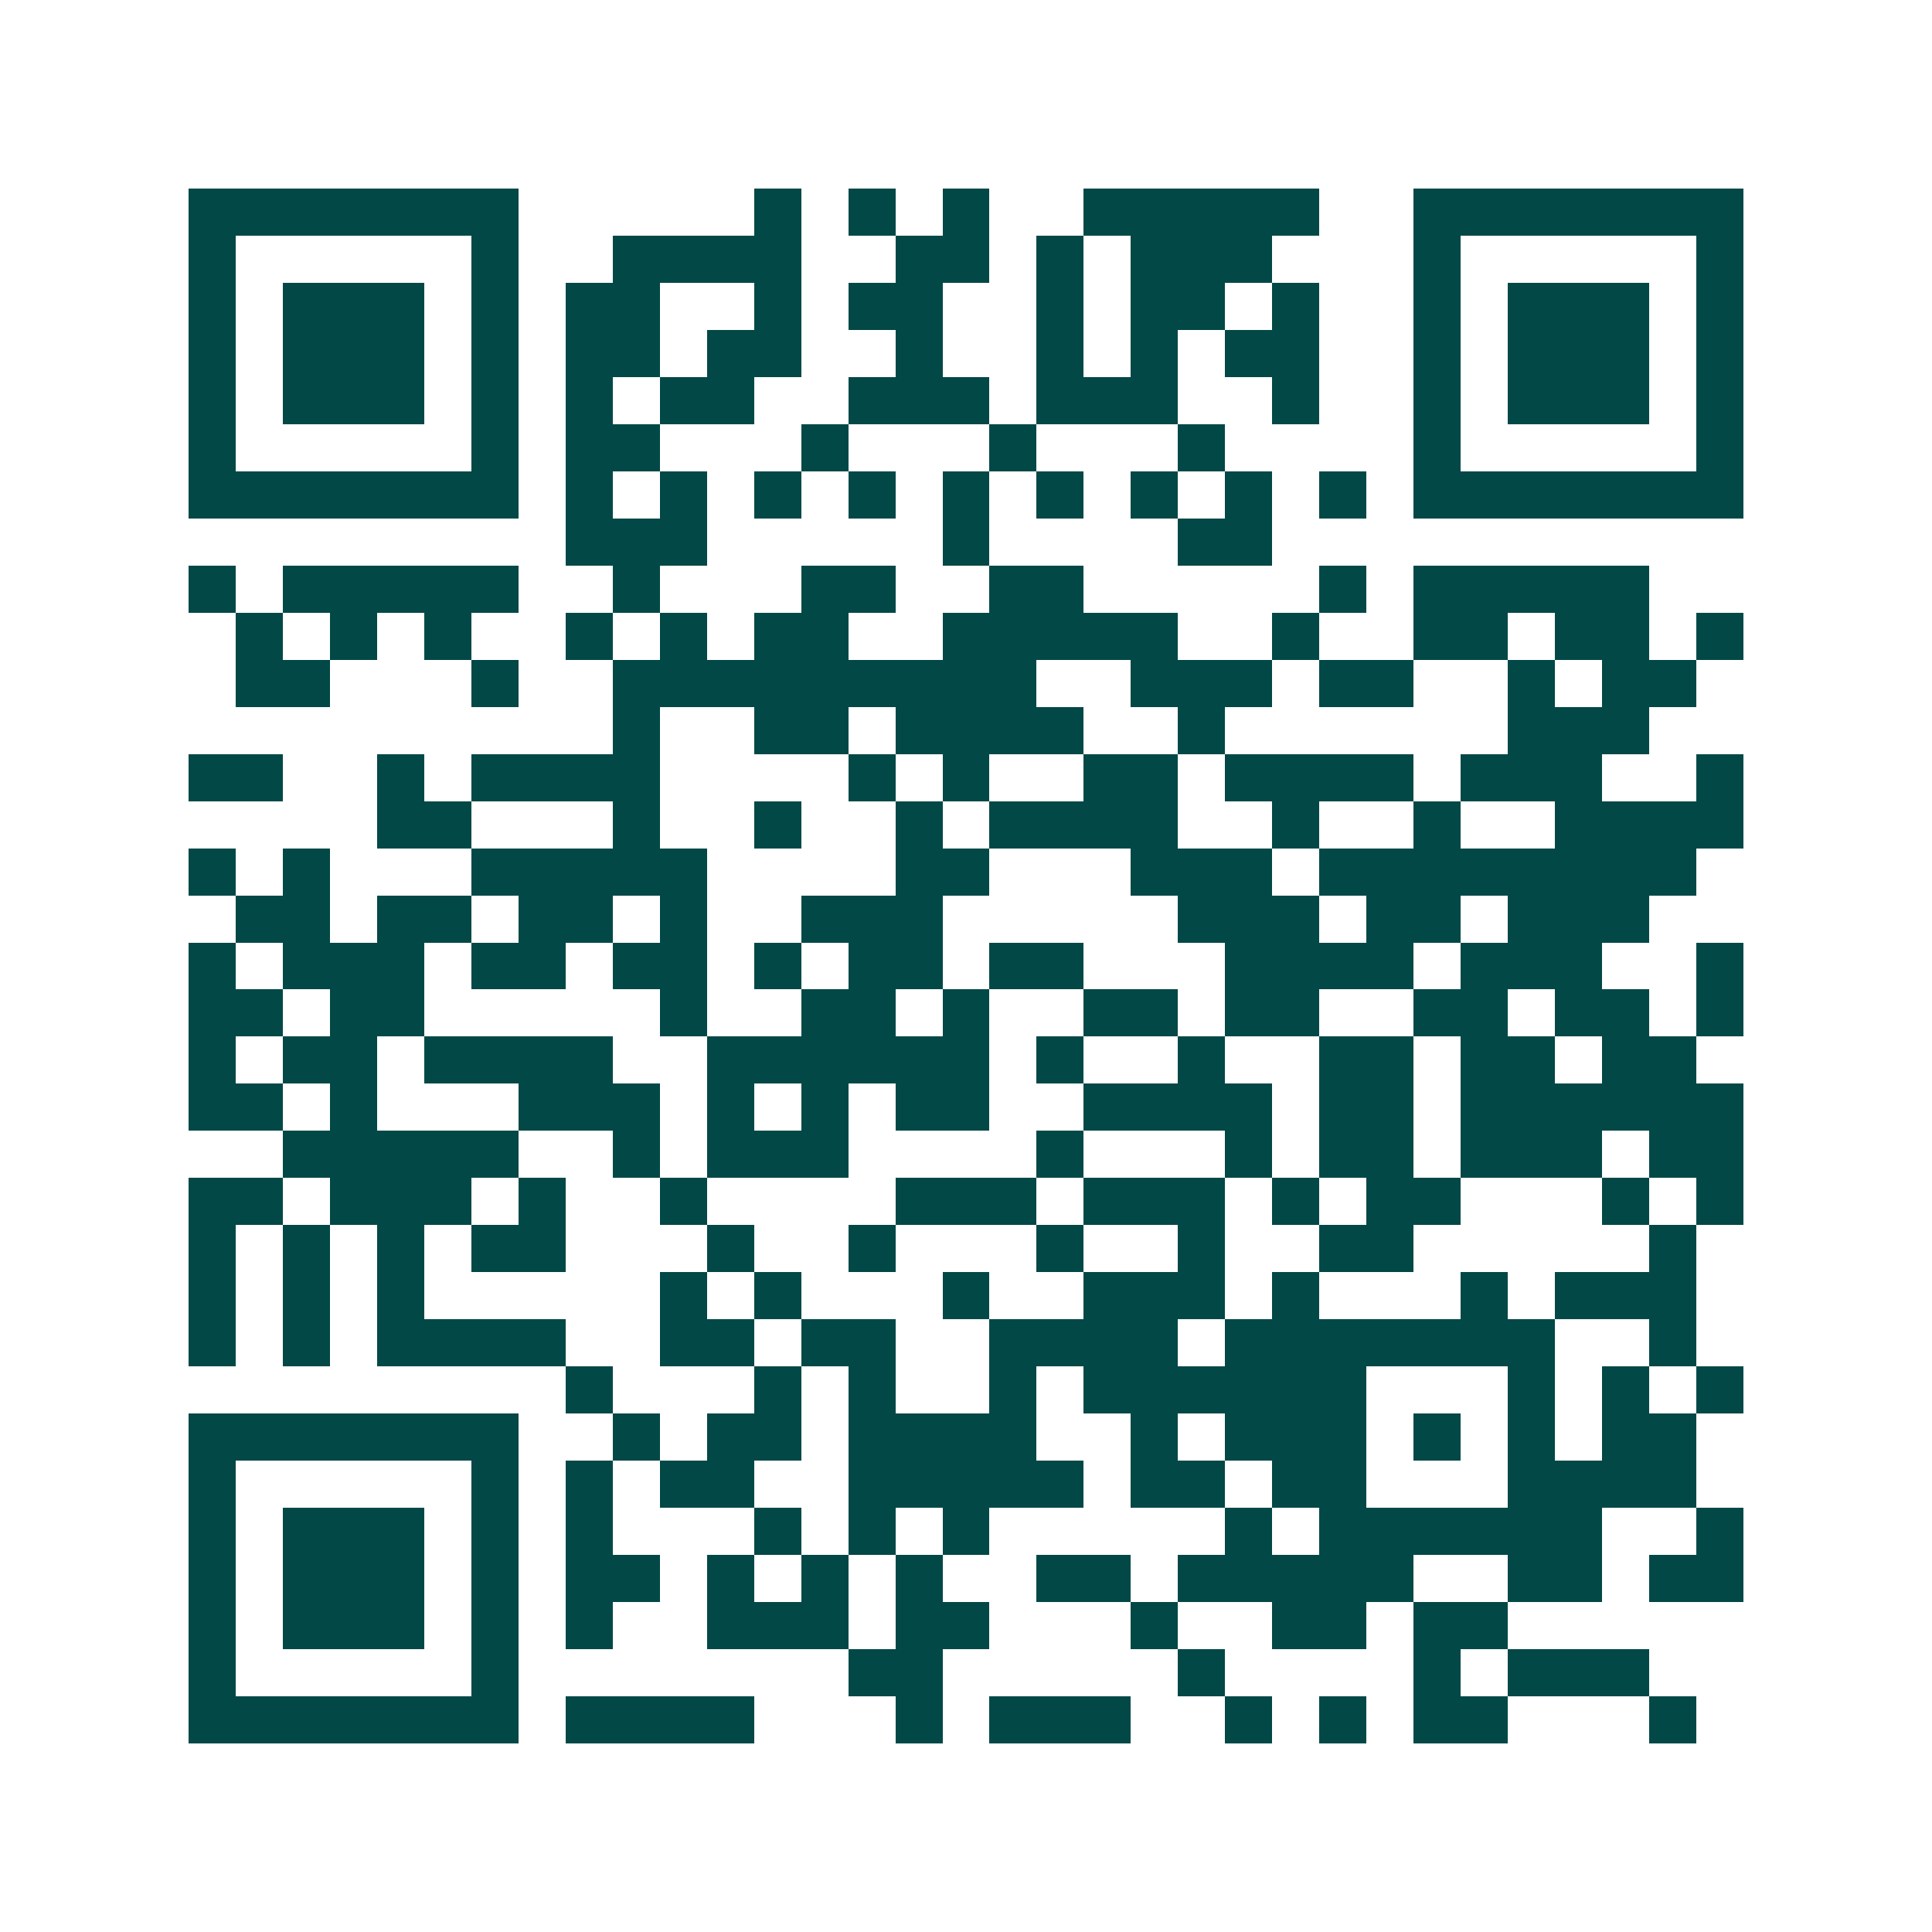 <svg xmlns="http://www.w3.org/2000/svg" width="200" height="200" viewBox="0 0 41 41" shape-rendering="crispEdges"><path fill="#ffffff" d="M0 0h41v41H0z"/><path stroke="#014847" d="M4 4.5h7m5 0h1m1 0h1m1 0h1m2 0h5m2 0h7M4 5.5h1m5 0h1m2 0h4m2 0h2m1 0h1m1 0h3m3 0h1m5 0h1M4 6.5h1m1 0h3m1 0h1m1 0h2m2 0h1m1 0h2m2 0h1m1 0h2m1 0h1m2 0h1m1 0h3m1 0h1M4 7.5h1m1 0h3m1 0h1m1 0h2m1 0h2m2 0h1m2 0h1m1 0h1m1 0h2m2 0h1m1 0h3m1 0h1M4 8.5h1m1 0h3m1 0h1m1 0h1m1 0h2m2 0h3m1 0h3m2 0h1m2 0h1m1 0h3m1 0h1M4 9.5h1m5 0h1m1 0h2m3 0h1m3 0h1m3 0h1m4 0h1m5 0h1M4 10.5h7m1 0h1m1 0h1m1 0h1m1 0h1m1 0h1m1 0h1m1 0h1m1 0h1m1 0h1m1 0h7M12 11.5h3m5 0h1m4 0h2M4 12.5h1m1 0h5m2 0h1m3 0h2m2 0h2m5 0h1m1 0h5M5 13.5h1m1 0h1m1 0h1m2 0h1m1 0h1m1 0h2m2 0h5m2 0h1m2 0h2m1 0h2m1 0h1M5 14.5h2m3 0h1m2 0h9m2 0h3m1 0h2m2 0h1m1 0h2M13 15.5h1m2 0h2m1 0h4m2 0h1m6 0h3M4 16.5h2m2 0h1m1 0h4m4 0h1m1 0h1m2 0h2m1 0h4m1 0h3m2 0h1M8 17.5h2m3 0h1m2 0h1m2 0h1m1 0h4m2 0h1m2 0h1m2 0h4M4 18.5h1m1 0h1m3 0h5m4 0h2m3 0h3m1 0h8M5 19.5h2m1 0h2m1 0h2m1 0h1m2 0h3m5 0h3m1 0h2m1 0h3M4 20.5h1m1 0h3m1 0h2m1 0h2m1 0h1m1 0h2m1 0h2m3 0h4m1 0h3m2 0h1M4 21.5h2m1 0h2m5 0h1m2 0h2m1 0h1m2 0h2m1 0h2m2 0h2m1 0h2m1 0h1M4 22.5h1m1 0h2m1 0h4m2 0h6m1 0h1m2 0h1m2 0h2m1 0h2m1 0h2M4 23.5h2m1 0h1m3 0h3m1 0h1m1 0h1m1 0h2m2 0h4m1 0h2m1 0h6M6 24.5h5m2 0h1m1 0h3m4 0h1m3 0h1m1 0h2m1 0h3m1 0h2M4 25.5h2m1 0h3m1 0h1m2 0h1m4 0h3m1 0h3m1 0h1m1 0h2m3 0h1m1 0h1M4 26.5h1m1 0h1m1 0h1m1 0h2m3 0h1m2 0h1m3 0h1m2 0h1m2 0h2m5 0h1M4 27.5h1m1 0h1m1 0h1m5 0h1m1 0h1m3 0h1m2 0h3m1 0h1m3 0h1m1 0h3M4 28.5h1m1 0h1m1 0h4m2 0h2m1 0h2m2 0h4m1 0h7m2 0h1M12 29.5h1m3 0h1m1 0h1m2 0h1m1 0h6m3 0h1m1 0h1m1 0h1M4 30.5h7m2 0h1m1 0h2m1 0h4m2 0h1m1 0h3m1 0h1m1 0h1m1 0h2M4 31.5h1m5 0h1m1 0h1m1 0h2m2 0h5m1 0h2m1 0h2m3 0h4M4 32.5h1m1 0h3m1 0h1m1 0h1m3 0h1m1 0h1m1 0h1m5 0h1m1 0h6m2 0h1M4 33.5h1m1 0h3m1 0h1m1 0h2m1 0h1m1 0h1m1 0h1m2 0h2m1 0h5m2 0h2m1 0h2M4 34.5h1m1 0h3m1 0h1m1 0h1m2 0h3m1 0h2m3 0h1m2 0h2m1 0h2M4 35.5h1m5 0h1m7 0h2m5 0h1m4 0h1m1 0h3M4 36.5h7m1 0h4m3 0h1m1 0h3m2 0h1m1 0h1m1 0h2m3 0h1"/></svg>
